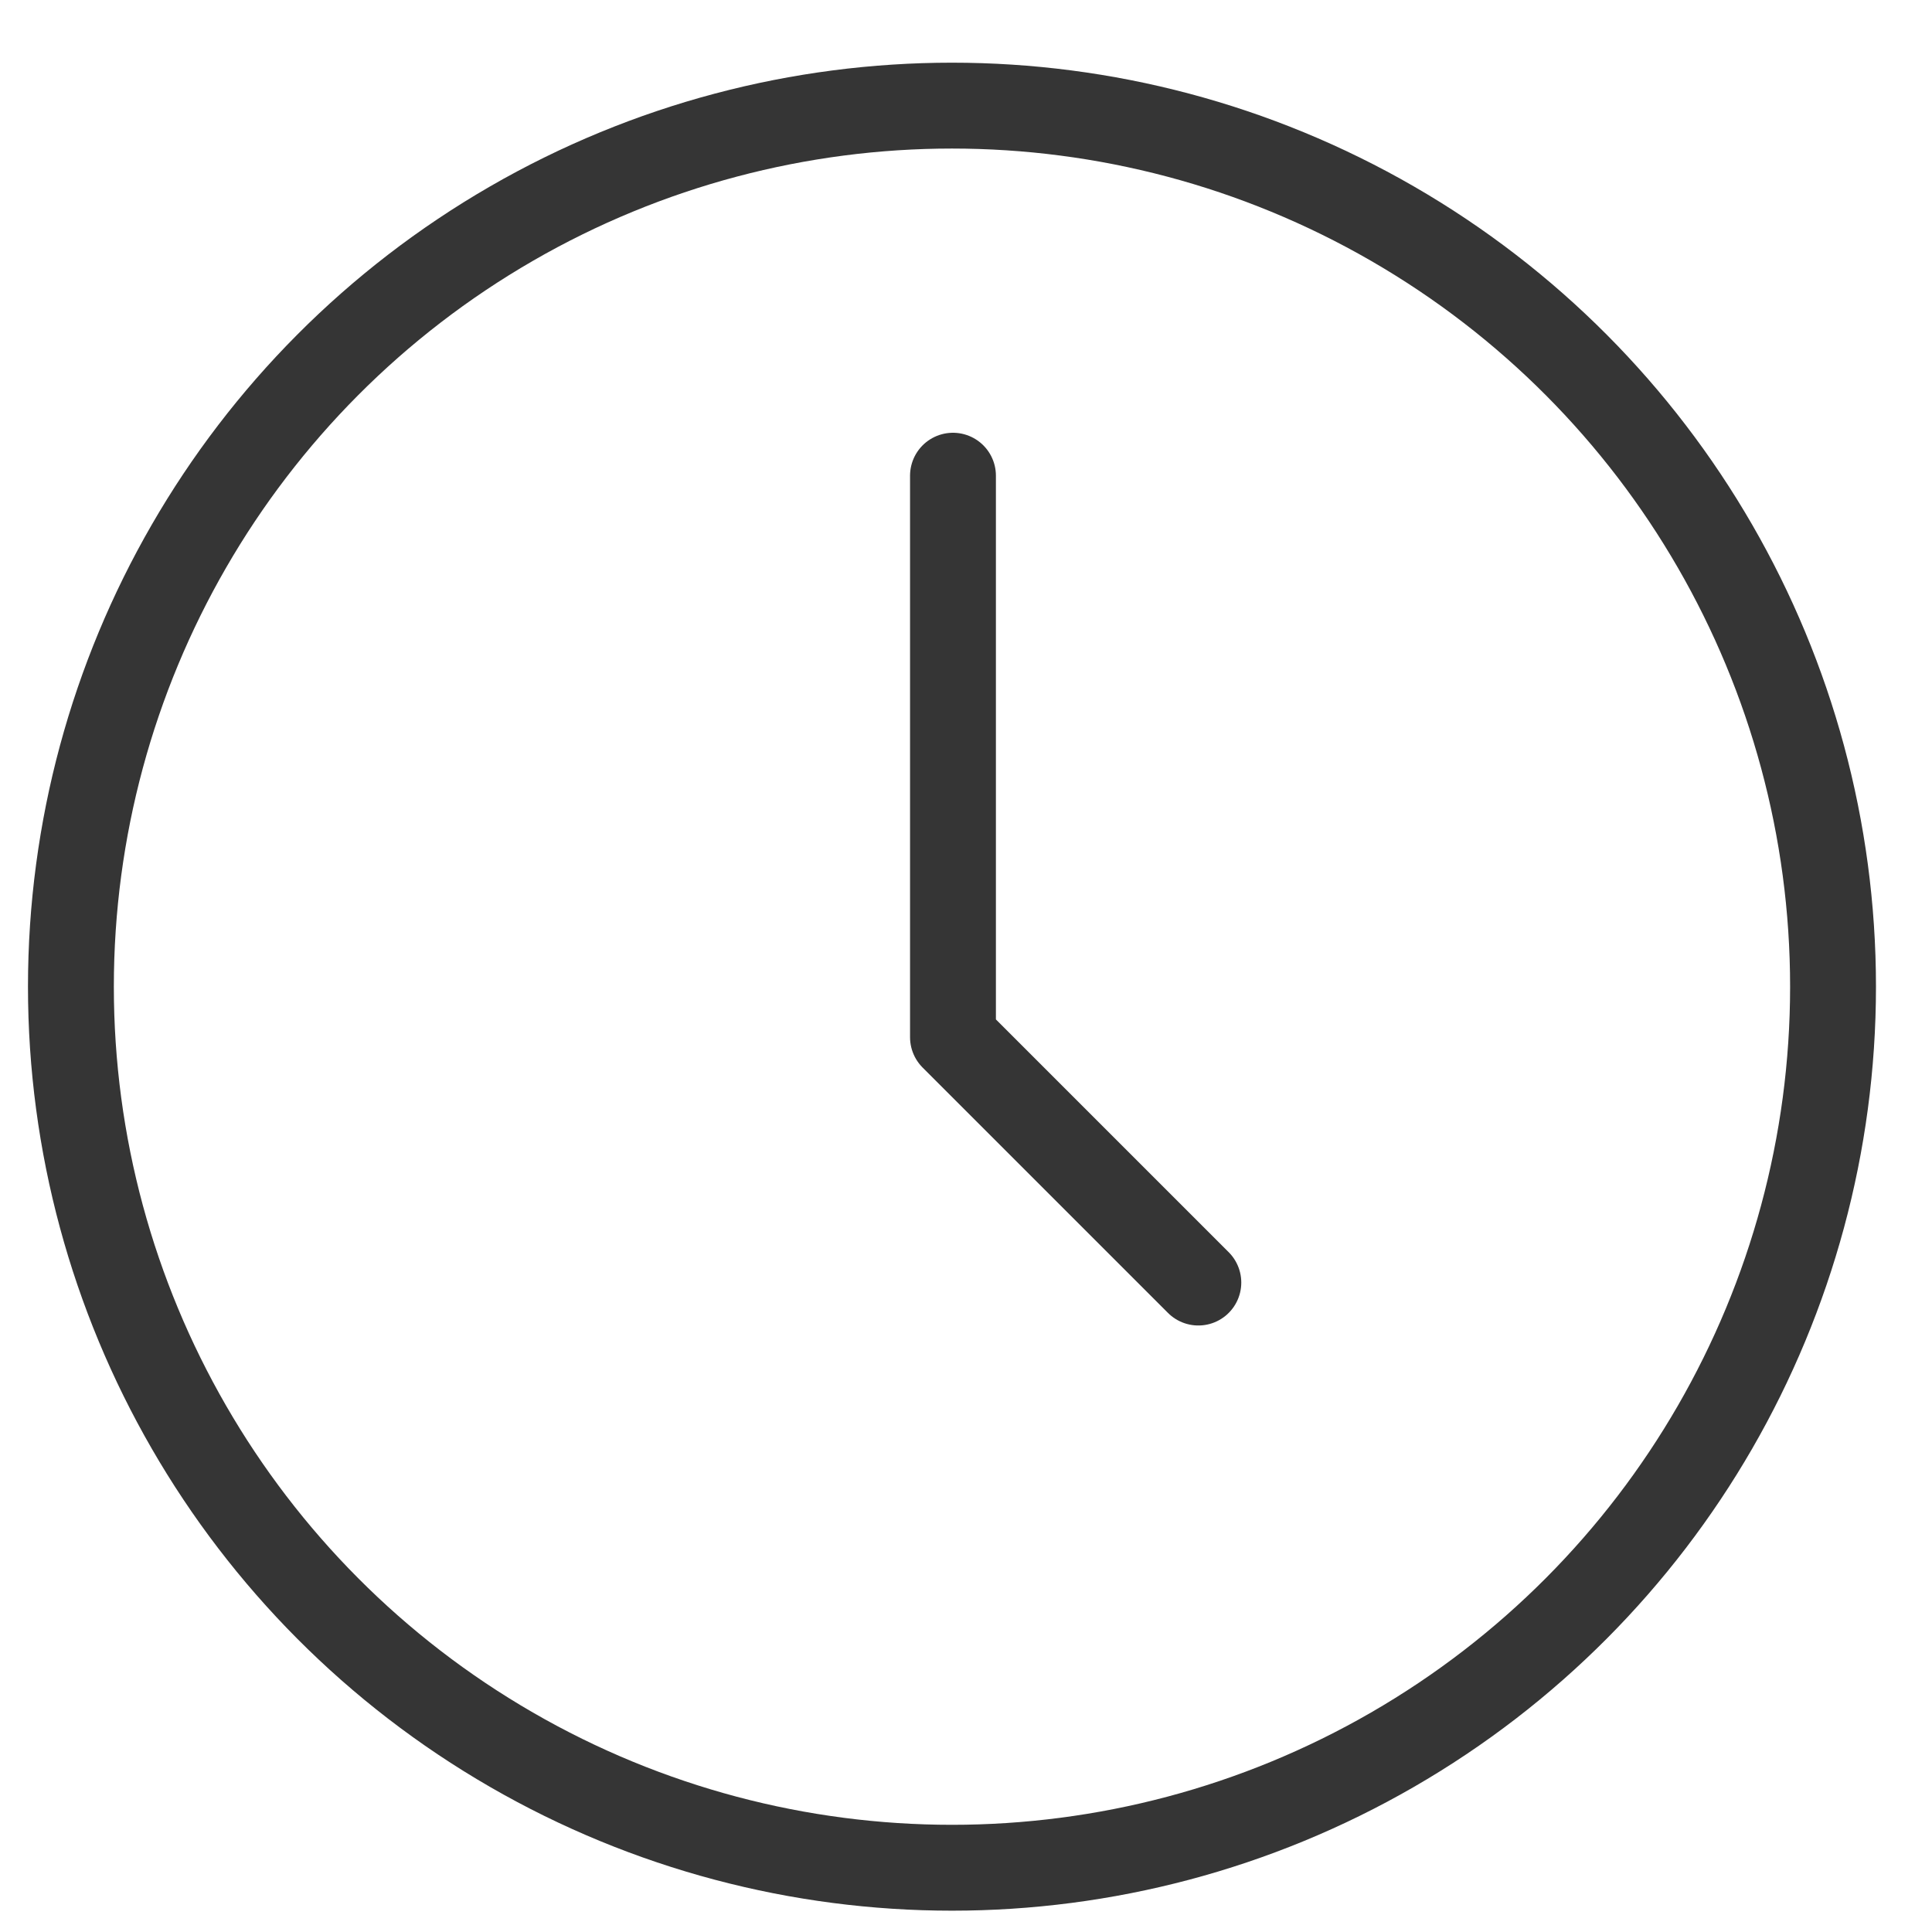 <svg width="27" height="27" viewBox="0 0 27 27" fill="none" xmlns="http://www.w3.org/2000/svg">
<circle cx="13.304" cy="13.789" r="12.313" stroke="#353535" stroke-width="1.2"/>
<path d="M13.318 6.648V14.495L16.747 17.924" stroke="#353535" stroke-width="1.2" stroke-linecap="round" stroke-linejoin="round"/>
</svg>
